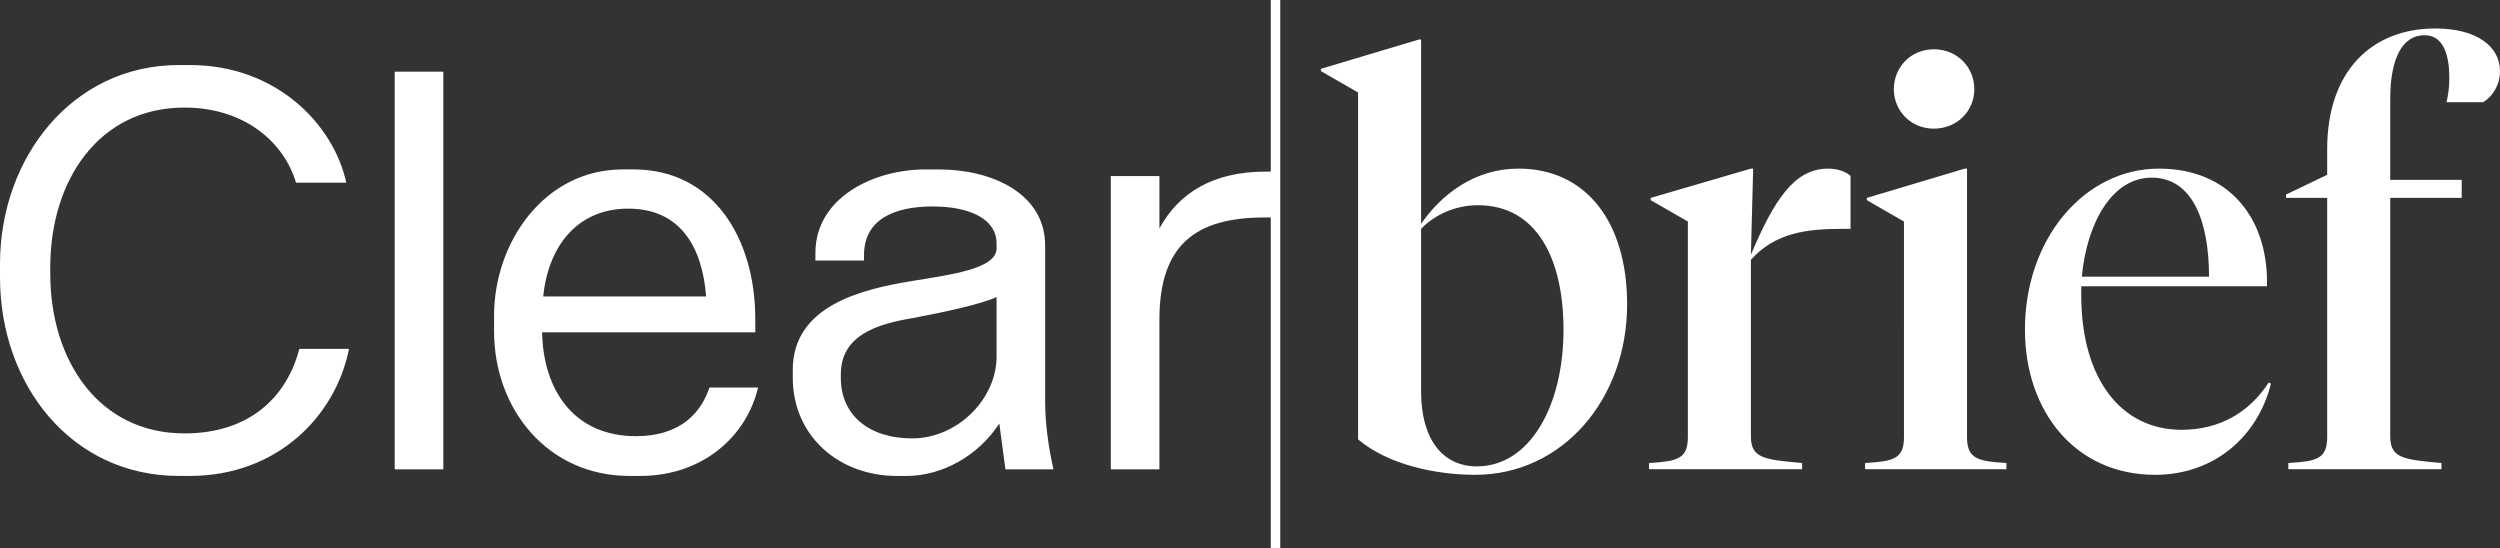 <svg xmlns="http://www.w3.org/2000/svg" width="571.368" height="125.253" viewBox="0 0 151.175 33.14"><rect x="0" y="0" width="151.175" height="33.14" fill="#333333" stroke="none"/><path d="M11.488 28.78h-.668C4.341 28.78 0 23.302 0 16.756v-.802C0 9.577 4.341 3.933 10.82 3.933h.668c5.21 0 8.683 3.573 9.451 7.114h-3.04c-.733-2.472-3.138-4.542-6.745-4.542-5.21 0-8.115 4.441-8.115 9.651v.4c0 5.21 2.905 9.652 8.115 9.652 3.907 0 6.178-2.17 6.946-5.11h3.006c-.835 4.141-4.408 7.681-9.618 7.681M23.869 4.334h2.939v24.045h-2.94zM32.847 17.926H42.7c-.234-3.006-1.57-5.31-4.709-5.31-3.106 0-4.842 2.304-5.143 5.31m12.824 1.37v.8h-12.89c.066 3.507 1.936 6.28 5.677 6.28 2.705 0 3.94-1.437 4.441-2.94h2.94c-.702 2.973-3.374 5.343-7.114 5.343h-.668c-4.91 0-8.182-4.007-8.182-8.749v-.935c0-4.442 3.04-8.85 7.781-8.85h.668c4.809 0 7.347 4.175 7.347 9.05M55.153 26.509c2.771 0 5.11-2.405 5.11-4.943V17.96c-.936.435-3.107.902-5.043 1.27-2.238.367-4.375 1.068-4.375 3.406v.233c0 2.171 1.636 3.64 4.308 3.64m5.644 1.87l-.368-2.771c-1.302 2.004-3.506 3.172-5.61 3.172h-.601c-3.44 0-6.279-2.37-6.279-5.944v-.468c0-3.873 4.142-4.875 7.214-5.376 2.17-.367 5.11-.701 5.11-1.97v-.301c0-1.436-1.537-2.237-3.875-2.237-2.337 0-4.14.8-4.14 2.938v.334h-2.94v-.467c0-3.307 3.474-5.043 6.646-5.043h.835c3.173 0 6.412 1.436 6.412 4.609v9.45c0 1.336.2 2.705.501 4.075zM67.17 28.379V10.646h2.94v3.172c1.168-2.17 3.272-3.44 6.411-3.44h.568v2.772h-.601c-4.141 0-6.379 1.603-6.379 6.179v9.05zM94.545 19.931c0-4.255-1.6-7.522-5.173-7.522-1.328 0-2.587.544-3.438 1.43v9.837c0 2.96 1.362 4.526 3.37 4.526 3.199 0 5.241-3.642 5.241-8.27M79.875 4.298v-.136l5.923-1.77h.136v11.14c1.225-1.77 3.233-3.336 5.888-3.336 4.119 0 6.57 3.267 6.57 8.202 0 5.753-3.915 10.314-9.19 10.314-2.383 0-5.276-.613-7.08-2.145V5.593zM110.54 10.197c.613 0 1.123.204 1.362.442v3.2h-.545c-2.11 0-4.016.238-5.48 1.871v10.688c0 1.327.851 1.396 3.097 1.6v.374h-9.258v-.374c1.702-.102 2.349-.239 2.349-1.566V13.396l-2.247-1.294v-.135l6.059-1.77h.136l-.136 5.207c1.396-3.302 2.621-5.207 4.663-5.207M114.52 5.398c0-1.328 1.022-2.417 2.417-2.417 1.43 0 2.45 1.09 2.45 2.417 0 1.293-1.02 2.382-2.45 2.382-1.395 0-2.417-1.09-2.417-2.382m4.425 21.034c0 1.328.68 1.464 2.383 1.566v.374h-8.544v-.374c1.702-.102 2.349-.238 2.349-1.566V13.396l-2.246-1.293v-.136l5.922-1.77h.136zM125.887 16.732h7.693c0-3.336-.987-5.99-3.472-5.99-2.383 0-3.915 2.722-4.22 5.99m4.424 11.98c-4.799 0-7.863-3.811-7.863-8.78 0-5.515 3.609-9.735 8.101-9.735 4.255 0 6.535 2.995 6.535 6.84v.274h-11.232v.544c0 5.105 2.45 8.135 6.059 8.135 2.28 0 4.084-1.022 5.276-2.86l.135.069c-.782 3.165-3.403 5.514-7.01 5.514M147.635 27.998v.374h-9.258v-.374c1.702-.102 2.348-.238 2.348-1.566V11.966h-2.484v-.204l2.484-1.191V9.005c0-4.697 2.689-7.283 6.535-7.283 2.519 0 3.915 1.089 3.915 2.586 0 .817-.443 1.532-1.022 1.873h-2.212c.102-.443.17-.886.17-1.464 0-1.362-.34-2.587-1.498-2.587-1.327 0-2.076 1.361-2.076 3.88v4.868h4.323v1.088h-4.323v14.432c0 1.327.851 1.395 3.098 1.6" fill="#FFF"/><path d="M77.13 0v33.14" fill="none" stroke="#FFF" stroke-width=".573" stroke-miterlimit="10"/></svg>